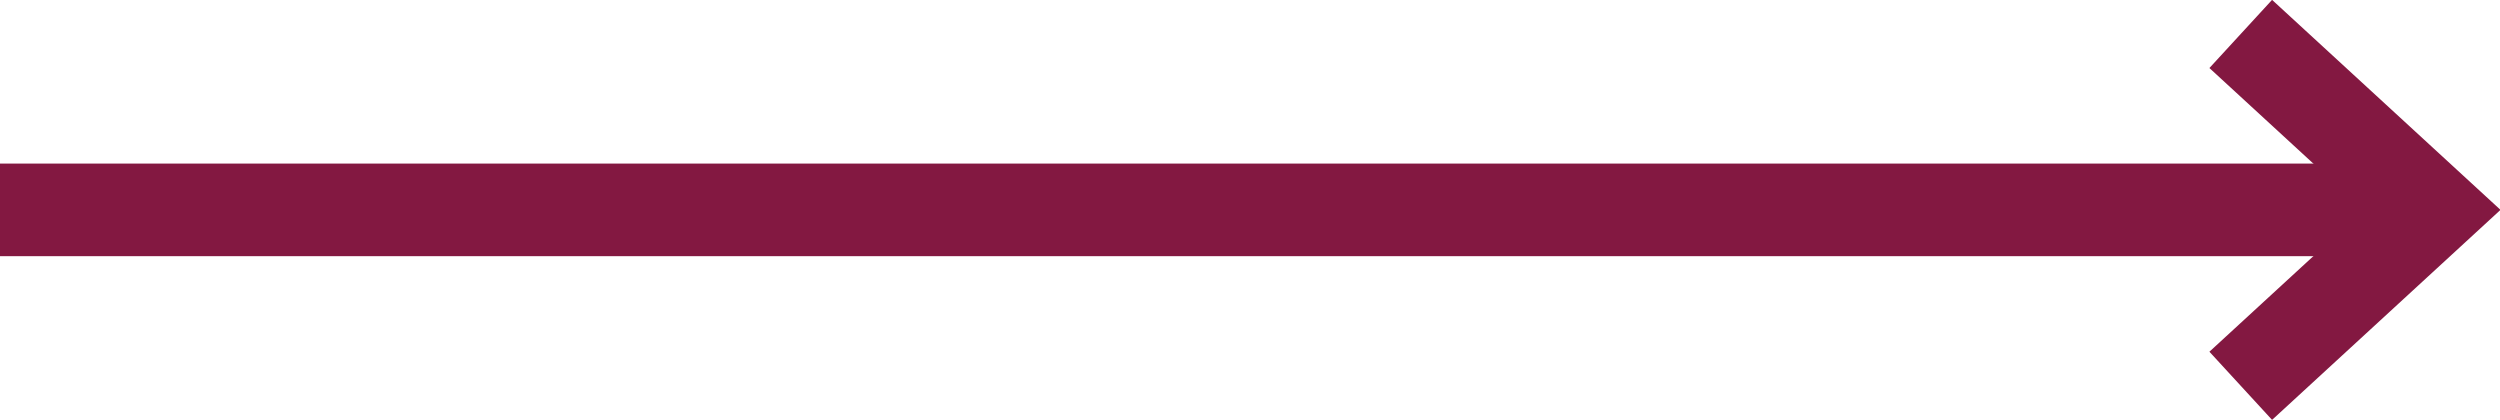 <?xml version="1.0" encoding="utf-8"?>
<!-- Generator: Adobe Illustrator 22.1.0, SVG Export Plug-In . SVG Version: 6.00 Build 0)  -->
<svg version="1.1" id="Ebene_1" xmlns="http://www.w3.org/2000/svg" xmlns:xlink="http://www.w3.org/1999/xlink" x="0px" y="0px"
	 viewBox="0 0 81 13.6" style="enable-background:new 0 0 81 13.6;" xml:space="preserve">
<style type="text/css">
	.st0{fill:none;stroke:#831841;stroke-width:3;}
</style>
<g>
	<line class="st0" x1="0" y1="6.8" x2="78.8" y2="6.8"/>
	<polyline class="st0" points="72.6,1.1 78.8,6.8 72.6,12.5 	"/>
</g>
</svg>
